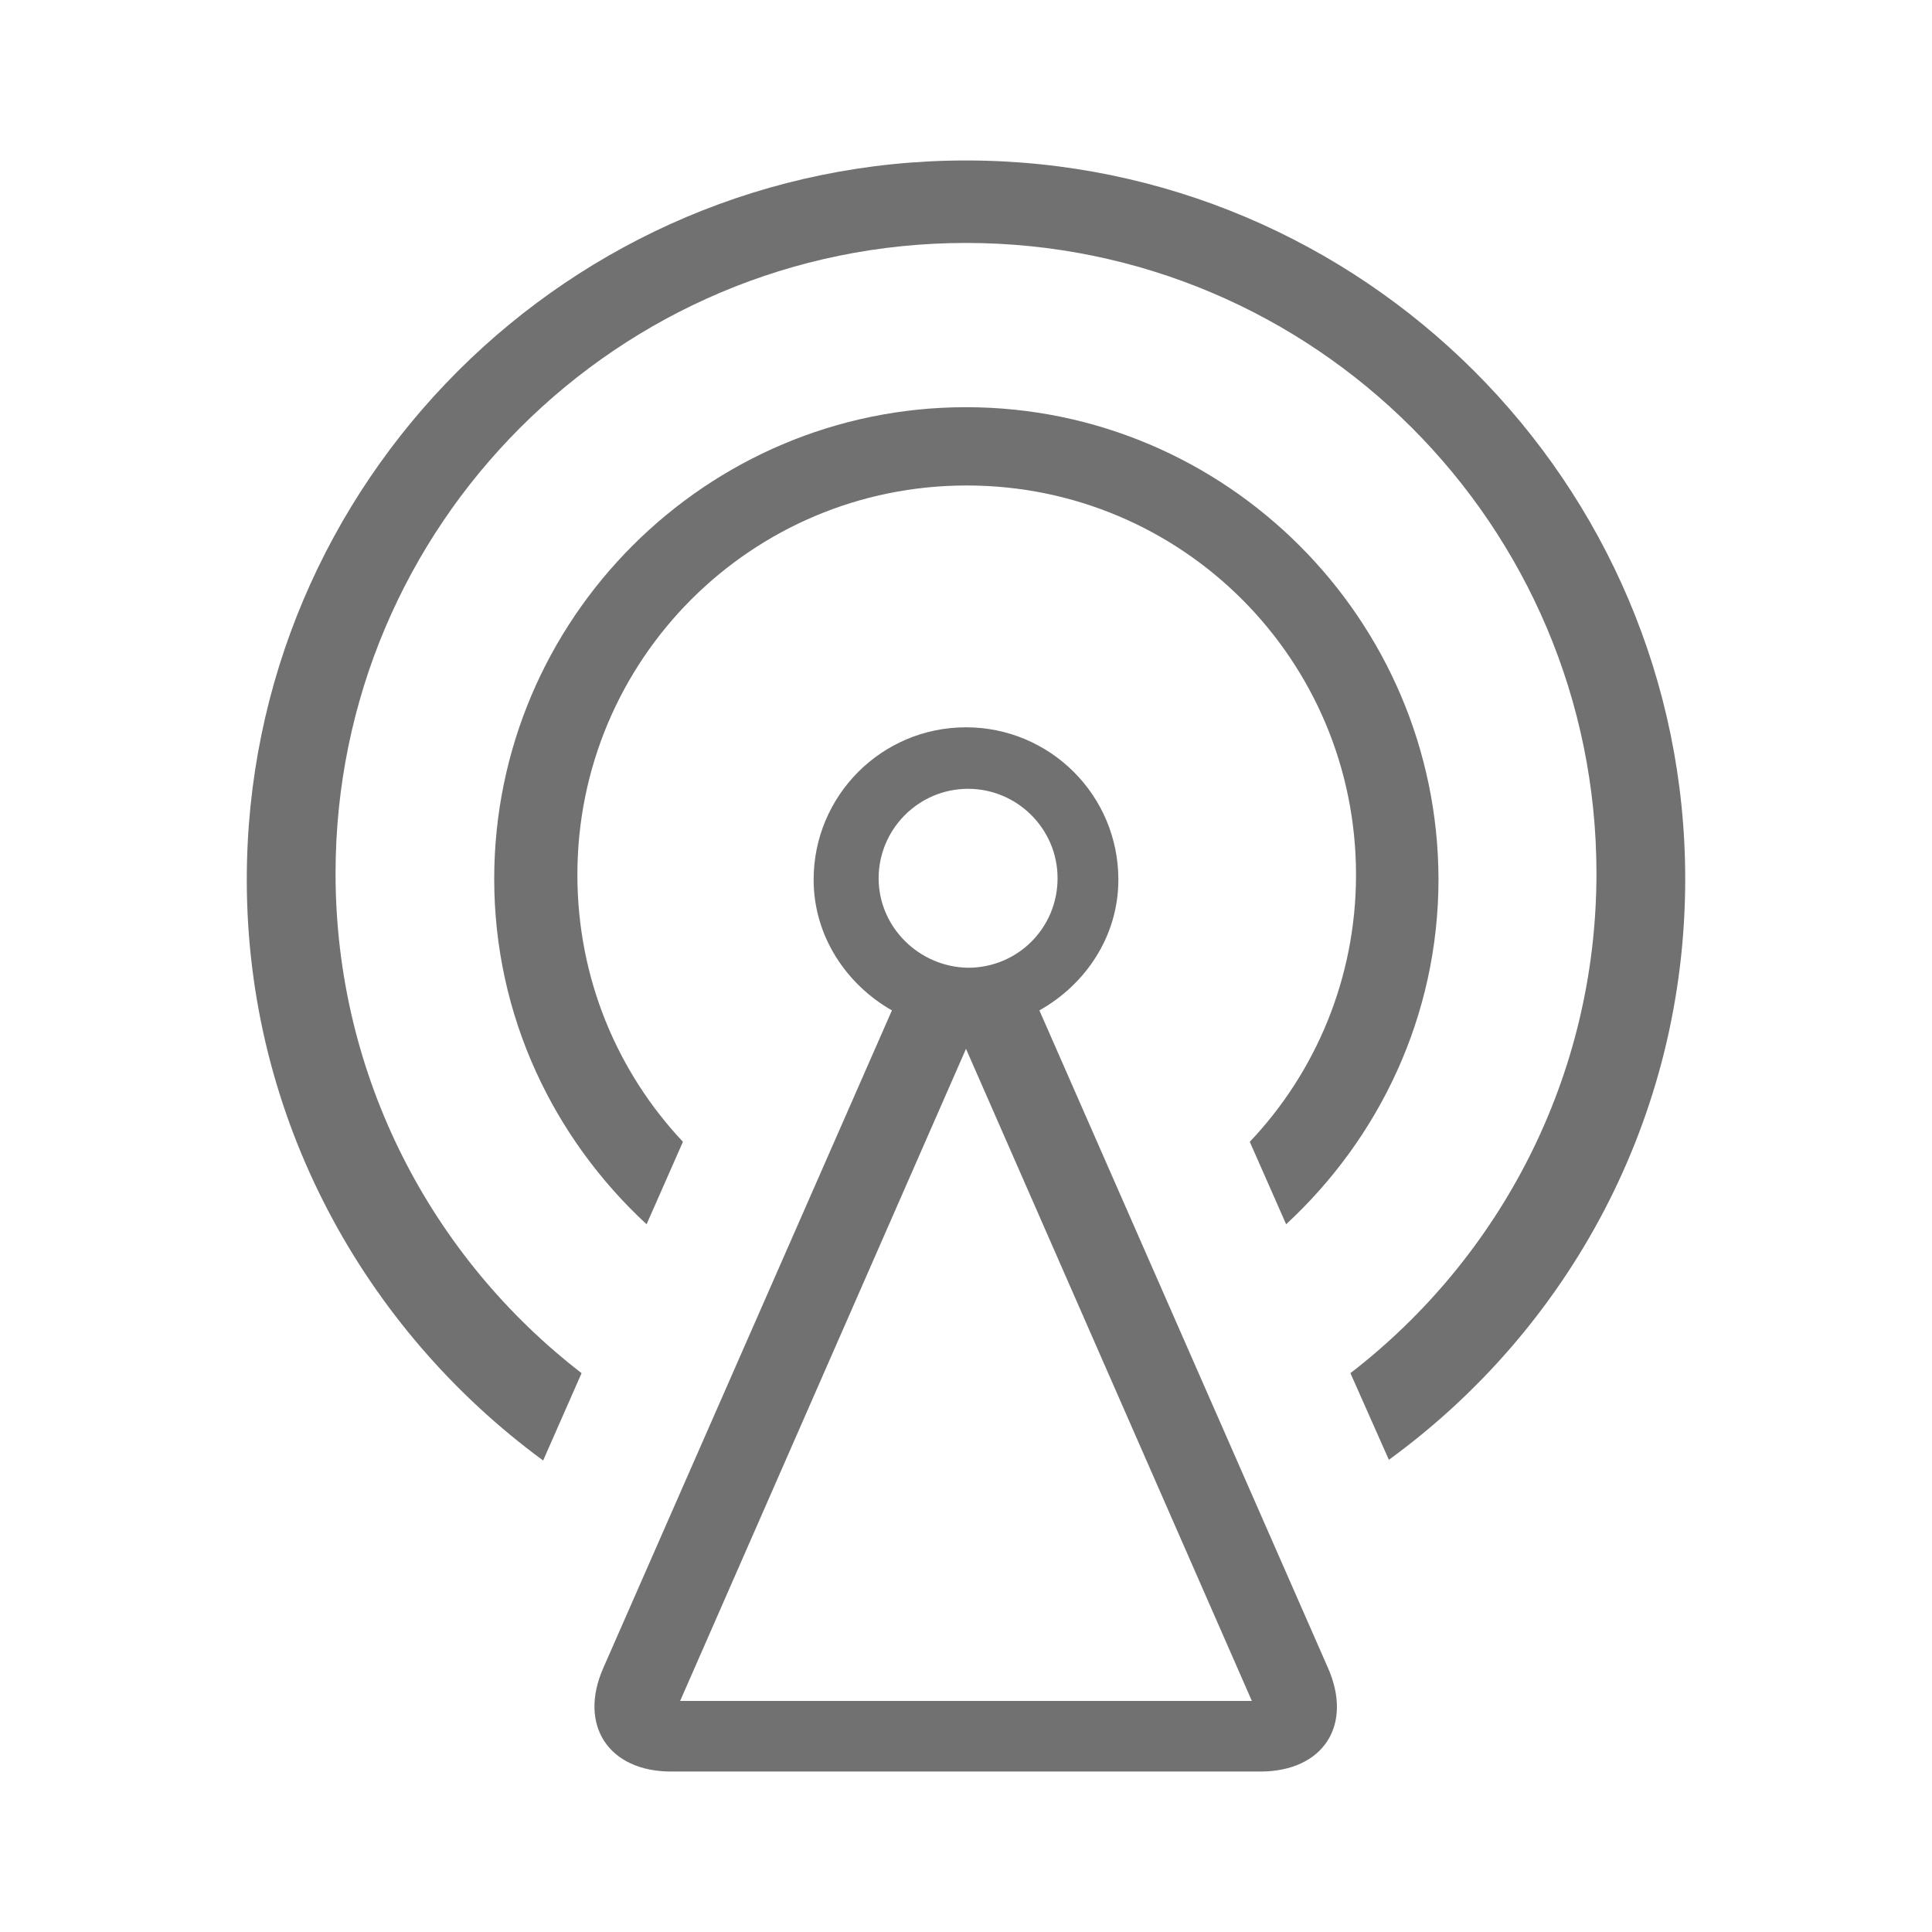 <?xml version="1.0" encoding="utf-8"?>
<!-- Generator: Adobe Illustrator 16.0.0, SVG Export Plug-In . SVG Version: 6.00 Build 0)  -->
<!DOCTYPE svg PUBLIC "-//W3C//DTD SVG 1.1//EN" "http://www.w3.org/Graphics/SVG/1.1/DTD/svg11.dtd">
<svg version="1.1" id="Layer_1" xmlns="http://www.w3.org/2000/svg" xmlns:xlink="http://www.w3.org/1999/xlink" x="0px" y="0px"
	 width="1080px" height="1080px" viewBox="0 0 1080 1080" enable-background="new 0 0 1080 1080" xml:space="preserve">
<g>
	<path fill="#717171" d="M742.391,932.475L581.026,564.811c25.787-14.457,44.15-41.415,44.15-73.063
		c0-47.276-38.289-85.176-85.175-85.176c-47.277,0-85.176,38.291-85.176,85.176c0,31.649,18.363,58.606,43.76,73.063
		L337.219,932.475c-14.066,32.039,3.126,57.826,37.899,57.826h329.375C739.656,990.301,756.457,964.514,742.391,932.475
		 M491.162,490.965c0-27.35,22.27-50.012,50.01-50.012c27.35,0,50.012,22.271,50.012,50.012s-22.271,50.013-50.012,50.013
		C513.822,540.588,491.162,518.316,491.162,490.965 M380.197,950.84l159.804-364.539L699.803,950.84H380.197z M540.001,227.623
		c-145.348,0-263.734,118.387-263.734,263.734c0,76.579,33.211,144.956,85.178,193.013l20.316-46.103
		c-36.728-39.073-58.999-91.429-58.999-149.254c0-120.341,97.289-217.629,217.63-217.629c120.339,0,217.628,97.288,217.628,217.629
		c0,57.826-22.66,110.572-59.389,149.254l20.318,46.103c51.963-48.057,85.176-116.434,85.176-193.013
		C803.735,346.01,685.346,227.623,540.001,227.623 M540.001,89.7c-221.537,0-402.048,180.12-402.048,402.047
		c0,133.233,65.641,251.231,165.663,324.687l21.49-48.84c-83.613-64.469-137.531-165.664-137.531-279.363
		c0-194.577,157.849-352.426,352.426-352.426c194.576,0,352.427,157.85,352.427,352.426c0,113.699-53.92,214.894-137.533,279.363
		l21.488,48.447c100.414-73.063,165.664-191.061,165.664-324.685C942.047,269.82,761.537,89.7,540.001,89.7"/>
</g>
</svg>
